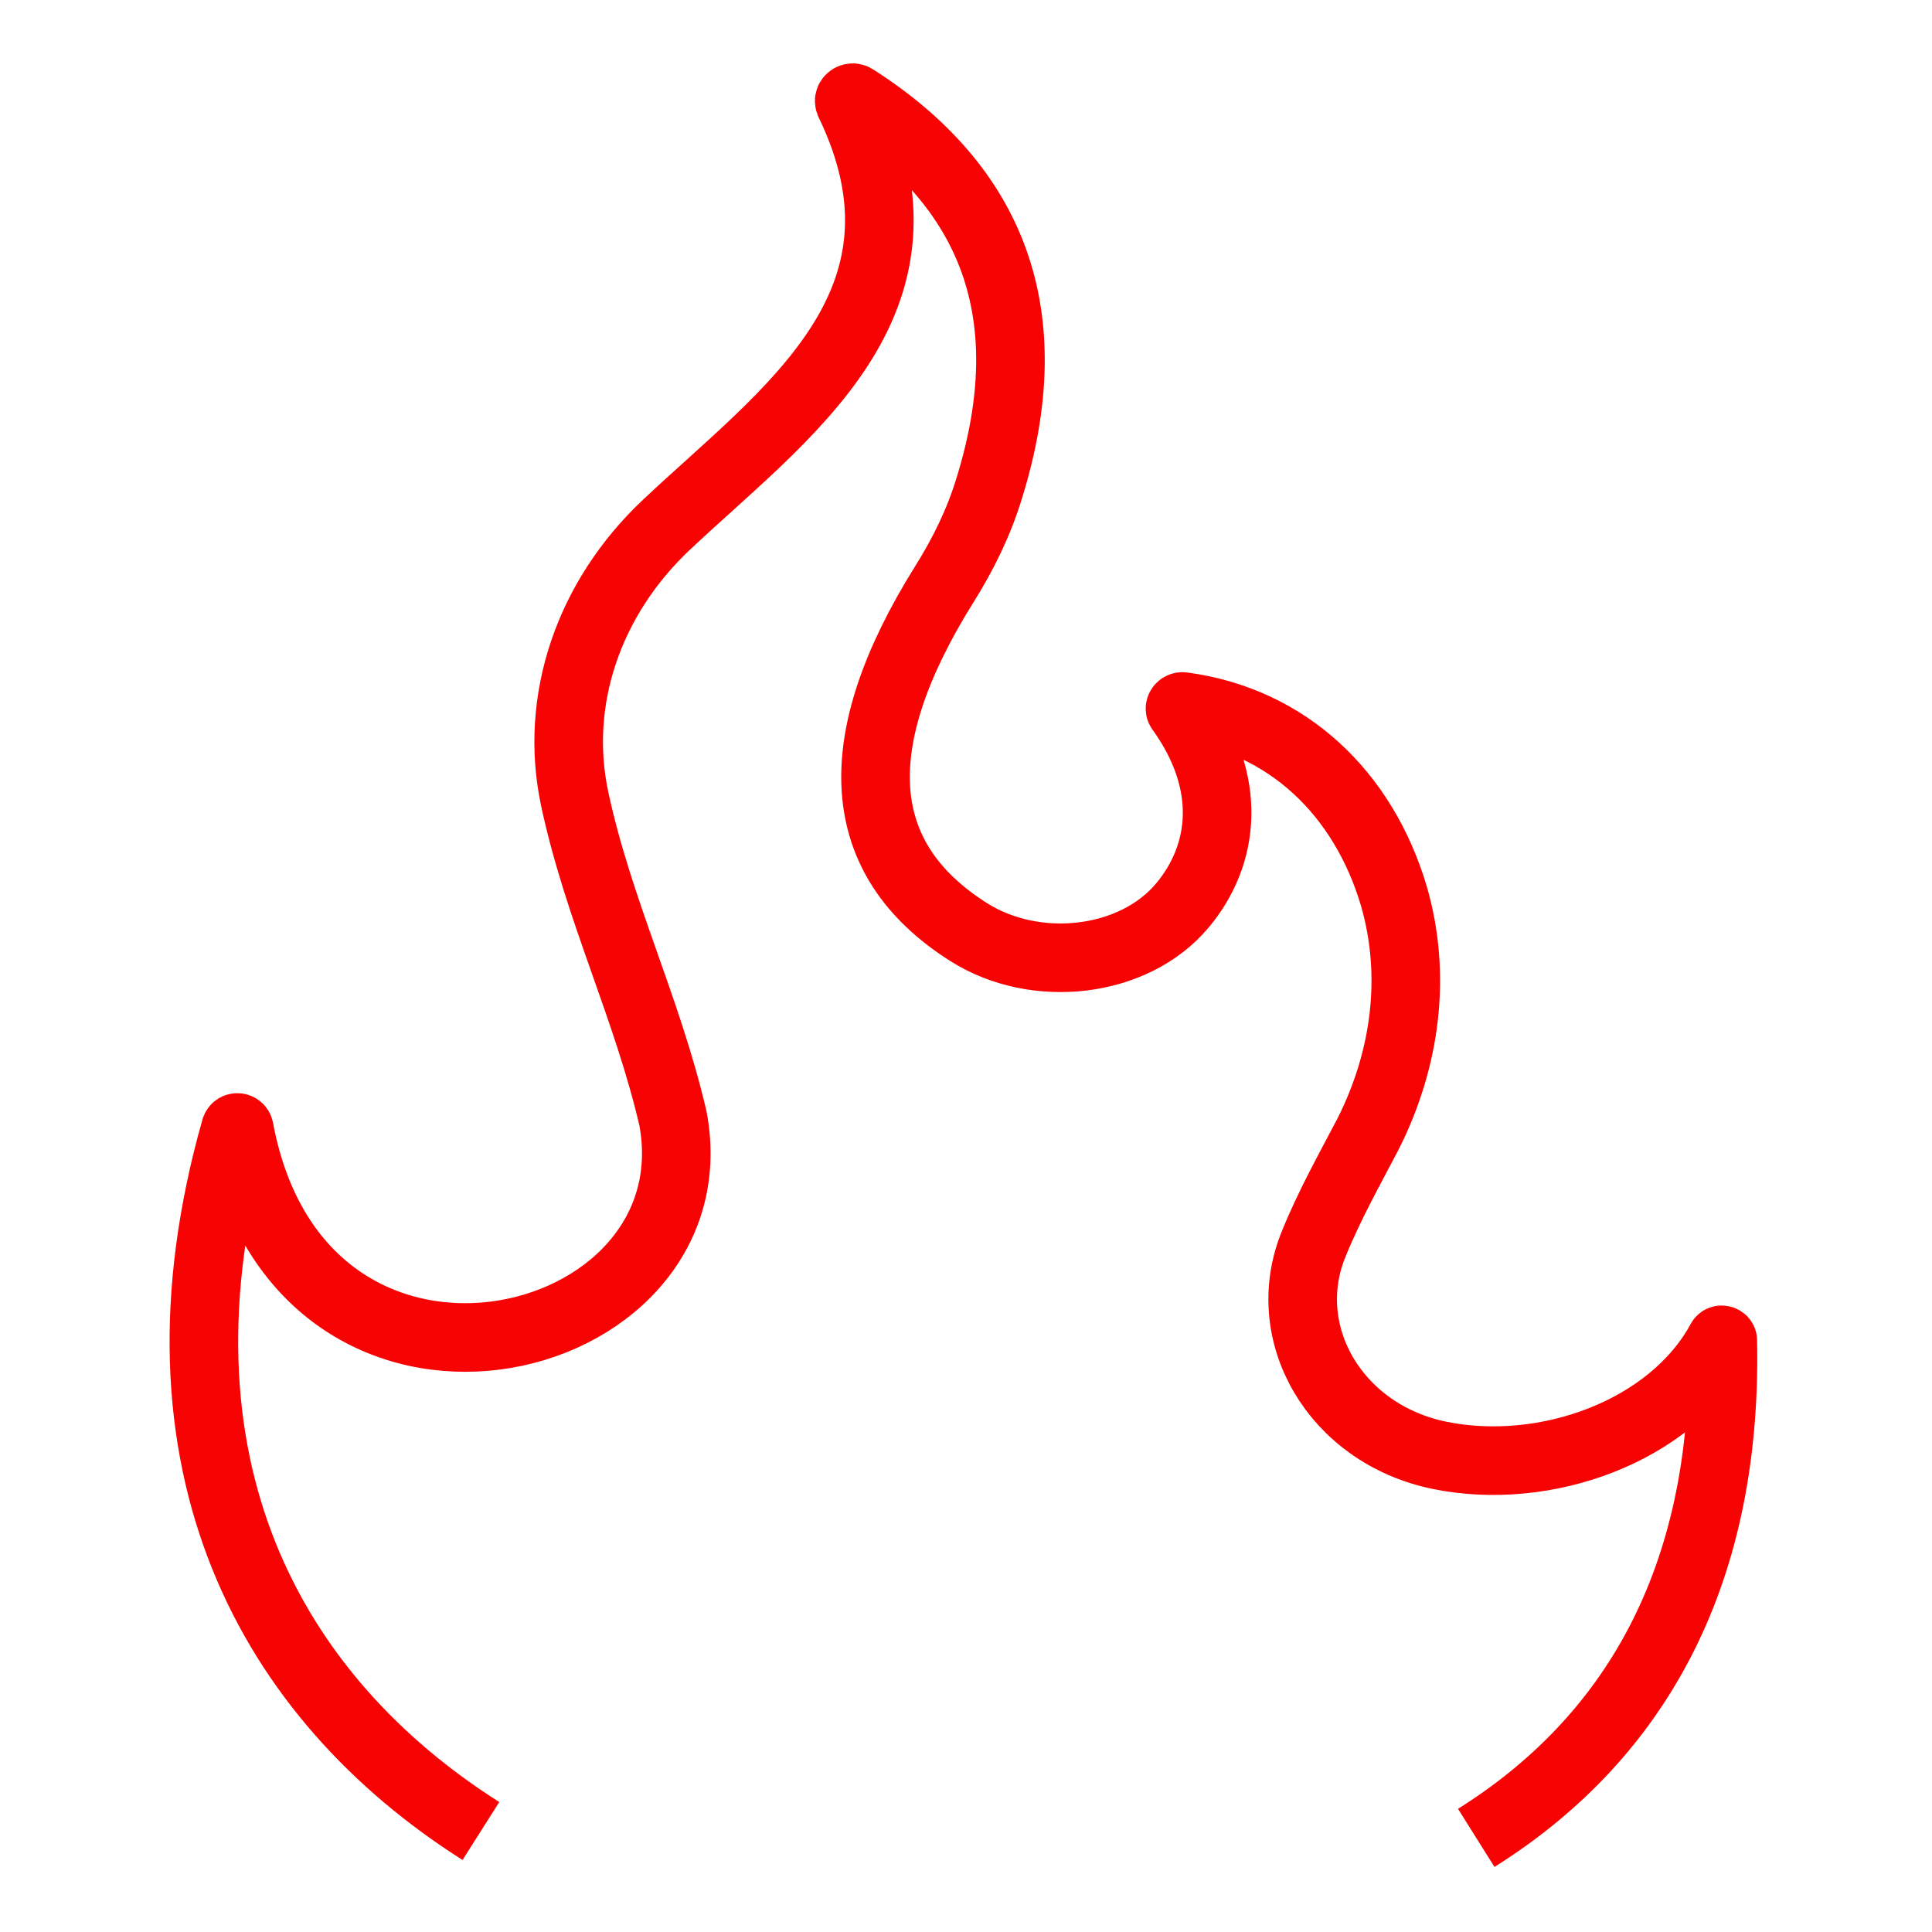 <?xml version="1.0" encoding="UTF-8"?>
<svg xmlns="http://www.w3.org/2000/svg" version="1.2" viewBox="0 0 507 507" width="507" height="507">
  <title>fire-and-smoke-icon-red-update</title>
  <style>
		.s0 { fill: none;stroke: #f80303;stroke-miterlimit:10;stroke-width: 18 } 
	</style>
  <path id="&lt;Path&gt;" class="s0" d="m126.2 480.5c-55-34.9-89.4-96.3-64.4-184.3 0.2-0.5 0.9-0.4 1 0.1 16 85.7 125.5 59.7 113.8-2.8-6.8-29.2-19.5-54.5-25.8-83.9-5.5-25.9 3.7-52.7 24.1-71.9 31.1-29.3 73.6-58 48-110.9-0.3-0.8 0.7-1.5 1.4-1 36.4 23.3 49.4 56.9 35.3 102.3-2.7 8.9-6.8 17.3-11.9 25.4-25.7 41.2-24 71.8 6.5 91.1 17.5 11.1 43.3 8.3 56.1-7 11.1-13.3 13.3-32.1-0.5-51.3-0.4-0.4 0.1-1 0.6-0.9 27.5 3.7 47.4 22.8 55.4 49.8 6 20.8 3.1 42.8-6.8 62.4-4.7 9-10.1 18.6-14.2 28.7-9.7 23.4 5.4 49.9 32.9 55.6 27.8 5.7 60.9-6.2 73.9-30.2 0.1-0.2 0.5-0.1 0.5 0.1 1.3 63.6-24.4 105.2-64.7 130.5"></path>
</svg>
